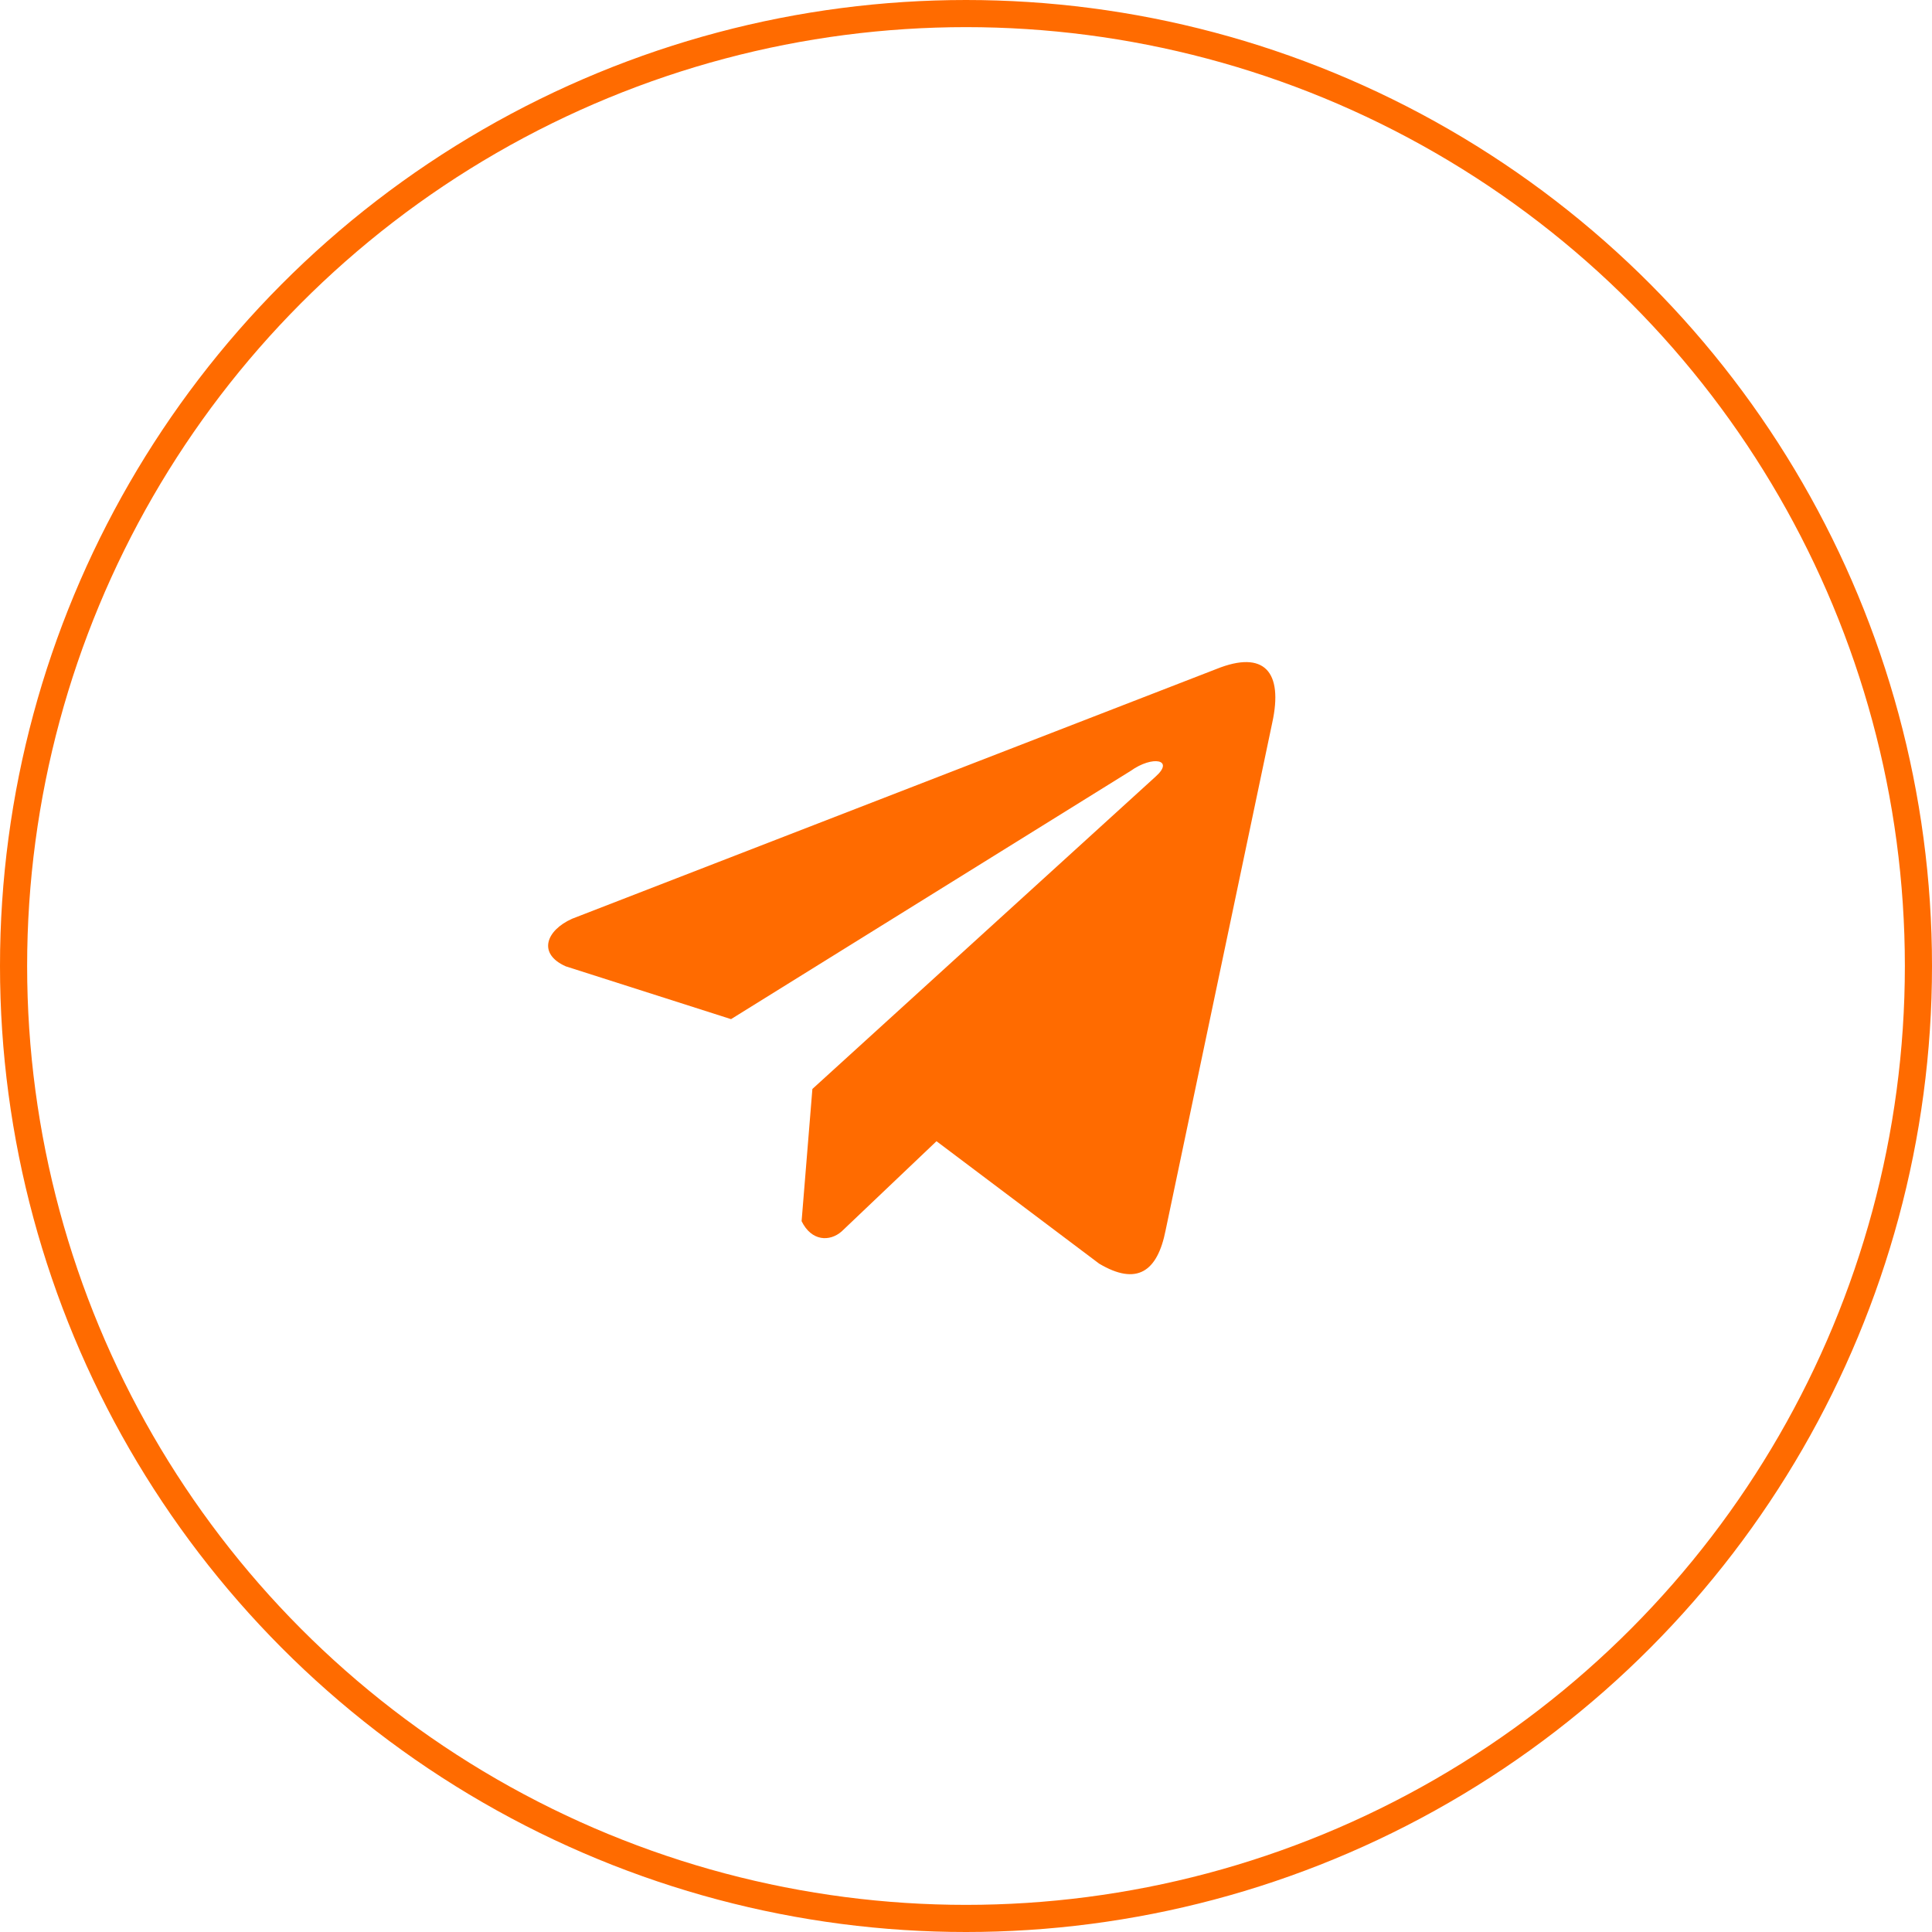<?xml version="1.0" encoding="UTF-8"?> <svg xmlns="http://www.w3.org/2000/svg" width="356" height="356" viewBox="0 0 356 356" fill="none"> <circle cx="178" cy="178" r="175.5" stroke="#FF6B00" stroke-width="5"></circle> <path d="M224.121 123.282L105.404 169.299C100.627 171.442 99.011 175.733 104.249 178.062L134.705 187.791L208.345 142.045C212.365 139.173 216.482 139.939 212.94 143.098L149.694 200.659L147.707 225.019C149.547 228.78 152.916 228.798 155.066 226.928L172.564 210.286L202.532 232.843C209.492 236.985 213.279 234.312 214.777 226.72L234.433 133.164C236.474 123.819 232.994 119.702 224.121 123.282Z" fill="#FF6B00"></path> </svg> 
